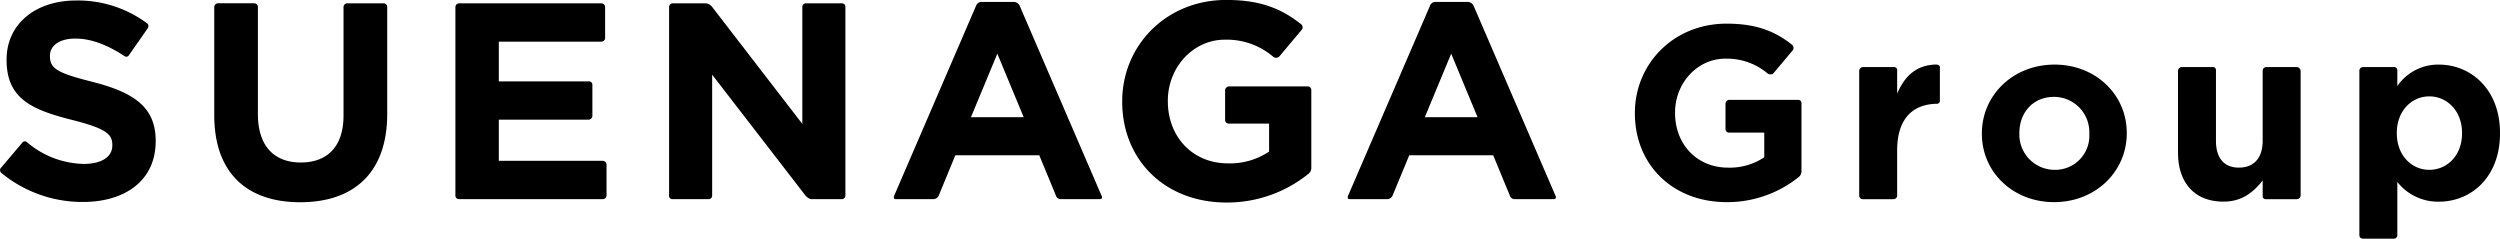 <svg xmlns="http://www.w3.org/2000/svg" width="440" height="42" viewBox="0 0 440 42">
  <defs>
    <style>
      .cls-1 {
        fill-rule: evenodd;
      }
    </style>
  </defs>
  <path id="シェイプ_697" data-name="シェイプ 697" class="cls-1" d="M1391.09,615.633l3.85-4.548a0.538,0.538,0,0,1,.76-0.1,15.855,15.855,0,0,0,10.03,3.864c3.14,0,5.04-1.231,5.04-3.25v-0.1c0-1.92-1.2-2.9-7.04-4.382-7.03-1.773-11.57-3.694-11.57-10.539v-0.1c0-6.254,5.09-10.391,12.22-10.391a20.437,20.437,0,0,1,12.57,4.067,0.658,0.658,0,0,1,.06.813l-3.41,4.877a0.553,0.553,0,0,1-.67.044c-2.95-1.941-5.84-3.1-8.65-3.1-2.94,0-4.49,1.329-4.49,3v0.1c0,2.266,1.5,3,7.53,4.531,7.09,1.822,11.08,4.334,11.08,10.341v0.1c0,6.845-5.29,10.686-12.82,10.686a22.429,22.429,0,0,1-14.33-5.1A0.652,0.652,0,0,1,1391.09,615.633Zm68.06-9.6c0,10.44-5.94,15.561-15.32,15.561s-15.12-5.171-15.12-15.315v-19a0.666,0.666,0,0,1,.67-0.7h6.42a0.647,0.647,0,0,1,.59.667v18.835c0,5.613,2.85,8.518,7.54,8.518s7.53-2.806,7.53-8.273V587.282a0.666,0.666,0,0,1,.67-0.7h6.42a0.653,0.653,0,0,1,.6.667v18.785Zm12.7-19.452h24.99a0.67,0.67,0,0,1,.66.667v5.413a0.649,0.649,0,0,1-.66.667h-18.05v6.993h15.78a0.612,0.612,0,0,1,.69.666V606.4a0.705,0.705,0,0,1-.74.666h-15.73v7.239h18.27a0.685,0.685,0,0,1,.69.667v5.413a0.669,0.669,0,0,1-.69.666h-25.28a0.629,0.629,0,0,1-.63-0.666V587.249A0.676,0.676,0,0,1,1471.85,586.582Zm37.59,0h5.71a1.621,1.621,0,0,1,1.21.667l15.85,20.558V587.249a0.617,0.617,0,0,1,.61-0.667h6.32a0.62,0.62,0,0,1,.65.667v33.138a0.642,0.642,0,0,1-.65.666h-5.37a1.862,1.862,0,0,1-1.03-.666l-16.4-21.247v21.247a0.629,0.629,0,0,1-.63.666h-6.41a0.577,0.577,0,0,1-.54-0.666V587.249A0.662,0.662,0,0,1,1509.44,586.582Zm79.07,17.335v-0.1c0-9.8,7.73-17.826,18.31-17.826,6.01,0,9.74,1.528,13.24,4.326a0.714,0.714,0,0,1,.12.832l-4.03,4.8a0.8,0.8,0,0,1-1.09.016,12.592,12.592,0,0,0-8.49-2.98c-5.59,0-10.03,4.876-10.03,10.735v0.1c0,6.3,4.39,10.932,10.58,10.932a12.389,12.389,0,0,0,7.24-2.068v-4.925h-7.13a0.643,0.643,0,0,1-.61-0.689v-5.132a0.7,0.7,0,0,1,.71-0.728h13.84a0.638,0.638,0,0,1,.62.647V615.44a1.349,1.349,0,0,1-.41,1.075,22.777,22.777,0,0,1-14.51,5.129C1595.99,621.644,1588.51,614.11,1588.51,603.917Zm55.19-17.58h5.62a1.183,1.183,0,0,1,1.07.768l14.35,33.282s0.4,0.666-.36.666h-6.78a0.887,0.887,0,0,1-.88-0.666l-2.92-7.065h-14.77l-2.92,7.065a1.068,1.068,0,0,1-.93.666h-6.66c-0.54,0-.23-0.666-0.23-0.666l14.38-33.352A1.012,1.012,0,0,1,1643.7,586.337Zm7.35,20.288-4.64-11.178-4.64,11.178h9.28Zm-87.23-20.288h5.62a1.163,1.163,0,0,1,1.06.768l14.35,33.282s0.41,0.666-.36.666h-6.78a0.9,0.9,0,0,1-.88-0.666l-2.92-7.065h-14.77l-2.91,7.065a1.073,1.073,0,0,1-.94.666h-6.65c-0.54,0-.24-0.666-0.24-0.666l14.38-33.352A1.017,1.017,0,0,1,1563.82,586.337Zm7.35,20.288-4.64-11.178-4.64,11.178h9.28Zm107.57-.669v-0.087c0-8.634,6.81-15.705,16.13-15.705,5.22,0,8.49,1.312,11.54,3.717a0.782,0.782,0,0,1,.17.9l-3.49,4.161a0.847,0.847,0,0,1-1.01-.028,11.08,11.08,0,0,0-7.43-2.586c-4.92,0-8.84,4.3-8.84,9.458v0.087c0,5.553,3.87,9.631,9.32,9.631a10.917,10.917,0,0,0,6.38-1.822v-4.339h-6.16a0.624,0.624,0,0,1-.66-0.568v-4.554a0.705,0.705,0,0,1,.75-0.648h12.02a0.573,0.573,0,0,1,.6.578v12.025a1.307,1.307,0,0,1-.43.939,20.092,20.092,0,0,1-12.72,4.463C1685.33,621.574,1678.74,614.936,1678.74,605.956Zm40.13-8.157h5.45a0.547,0.547,0,0,1,.58.644v4.042c1.28-3.01,3.29-5.029,6.8-5.126,0.72,0,.72.44,0.72,0.44v5.98a0.539,0.539,0,0,1-.64.488c-4.27.113-6.88,2.764-6.88,8.2v7.924a0.639,0.639,0,0,1-.65.666h-5.43a0.635,0.635,0,0,1-.6-0.666v-21.9A0.693,0.693,0,0,1,1718.87,597.8Zm20.94,11.757V609.47c0-6.682,5.45-12.1,12.79-12.1,7.3,0,12.71,5.336,12.71,12.017v0.087c0,6.681-5.45,12.1-12.79,12.1C1745.22,621.574,1739.81,616.238,1739.81,609.556Zm18.91,0V609.47a6.218,6.218,0,0,0-6.2-6.421c-3.83,0-6.11,2.907-6.11,6.334v0.087a6.209,6.209,0,0,0,6.19,6.42A6,6,0,0,0,1758.72,609.556Zm15.61,3.3v-14.33a0.7,0.7,0,0,1,.76-0.725h5.33a0.551,0.551,0,0,1,.59.627v12.345c0,3.124,1.49,4.729,4.04,4.729s4.18-1.605,4.18-4.729v-12.28a0.664,0.664,0,0,1,.7-0.692h5.21a0.725,0.725,0,0,1,.77.725v21.863a0.667,0.667,0,0,1-.71.666h-5.4a0.518,0.518,0,0,1-.57-0.532v-2.765c-1.54,1.953-3.52,3.731-6.9,3.731C1777.27,621.487,1774.33,618.19,1774.33,612.854Zm32.6-15.055h5.27a0.591,0.591,0,0,1,.73.6v2.746a8.691,8.691,0,0,1,7.34-3.774c5.5,0,10.73,4.251,10.73,12.017v0.087c0,7.766-5.14,12.017-10.73,12.017a9.086,9.086,0,0,1-7.34-3.47v9.327a0.6,0.6,0,0,1-.67.651h-5.36a0.6,0.6,0,0,1-.65-0.586V598.524A0.658,0.658,0,0,1,1806.93,597.8Zm17.39,11.671v-0.087c0-3.861-2.64-6.421-5.76-6.421s-5.72,2.56-5.72,6.421v0.087c0,3.861,2.6,6.42,5.72,6.42S1824.32,613.374,1824.32,609.47Z" transform="translate(-1391 -586)"/>
</svg>
